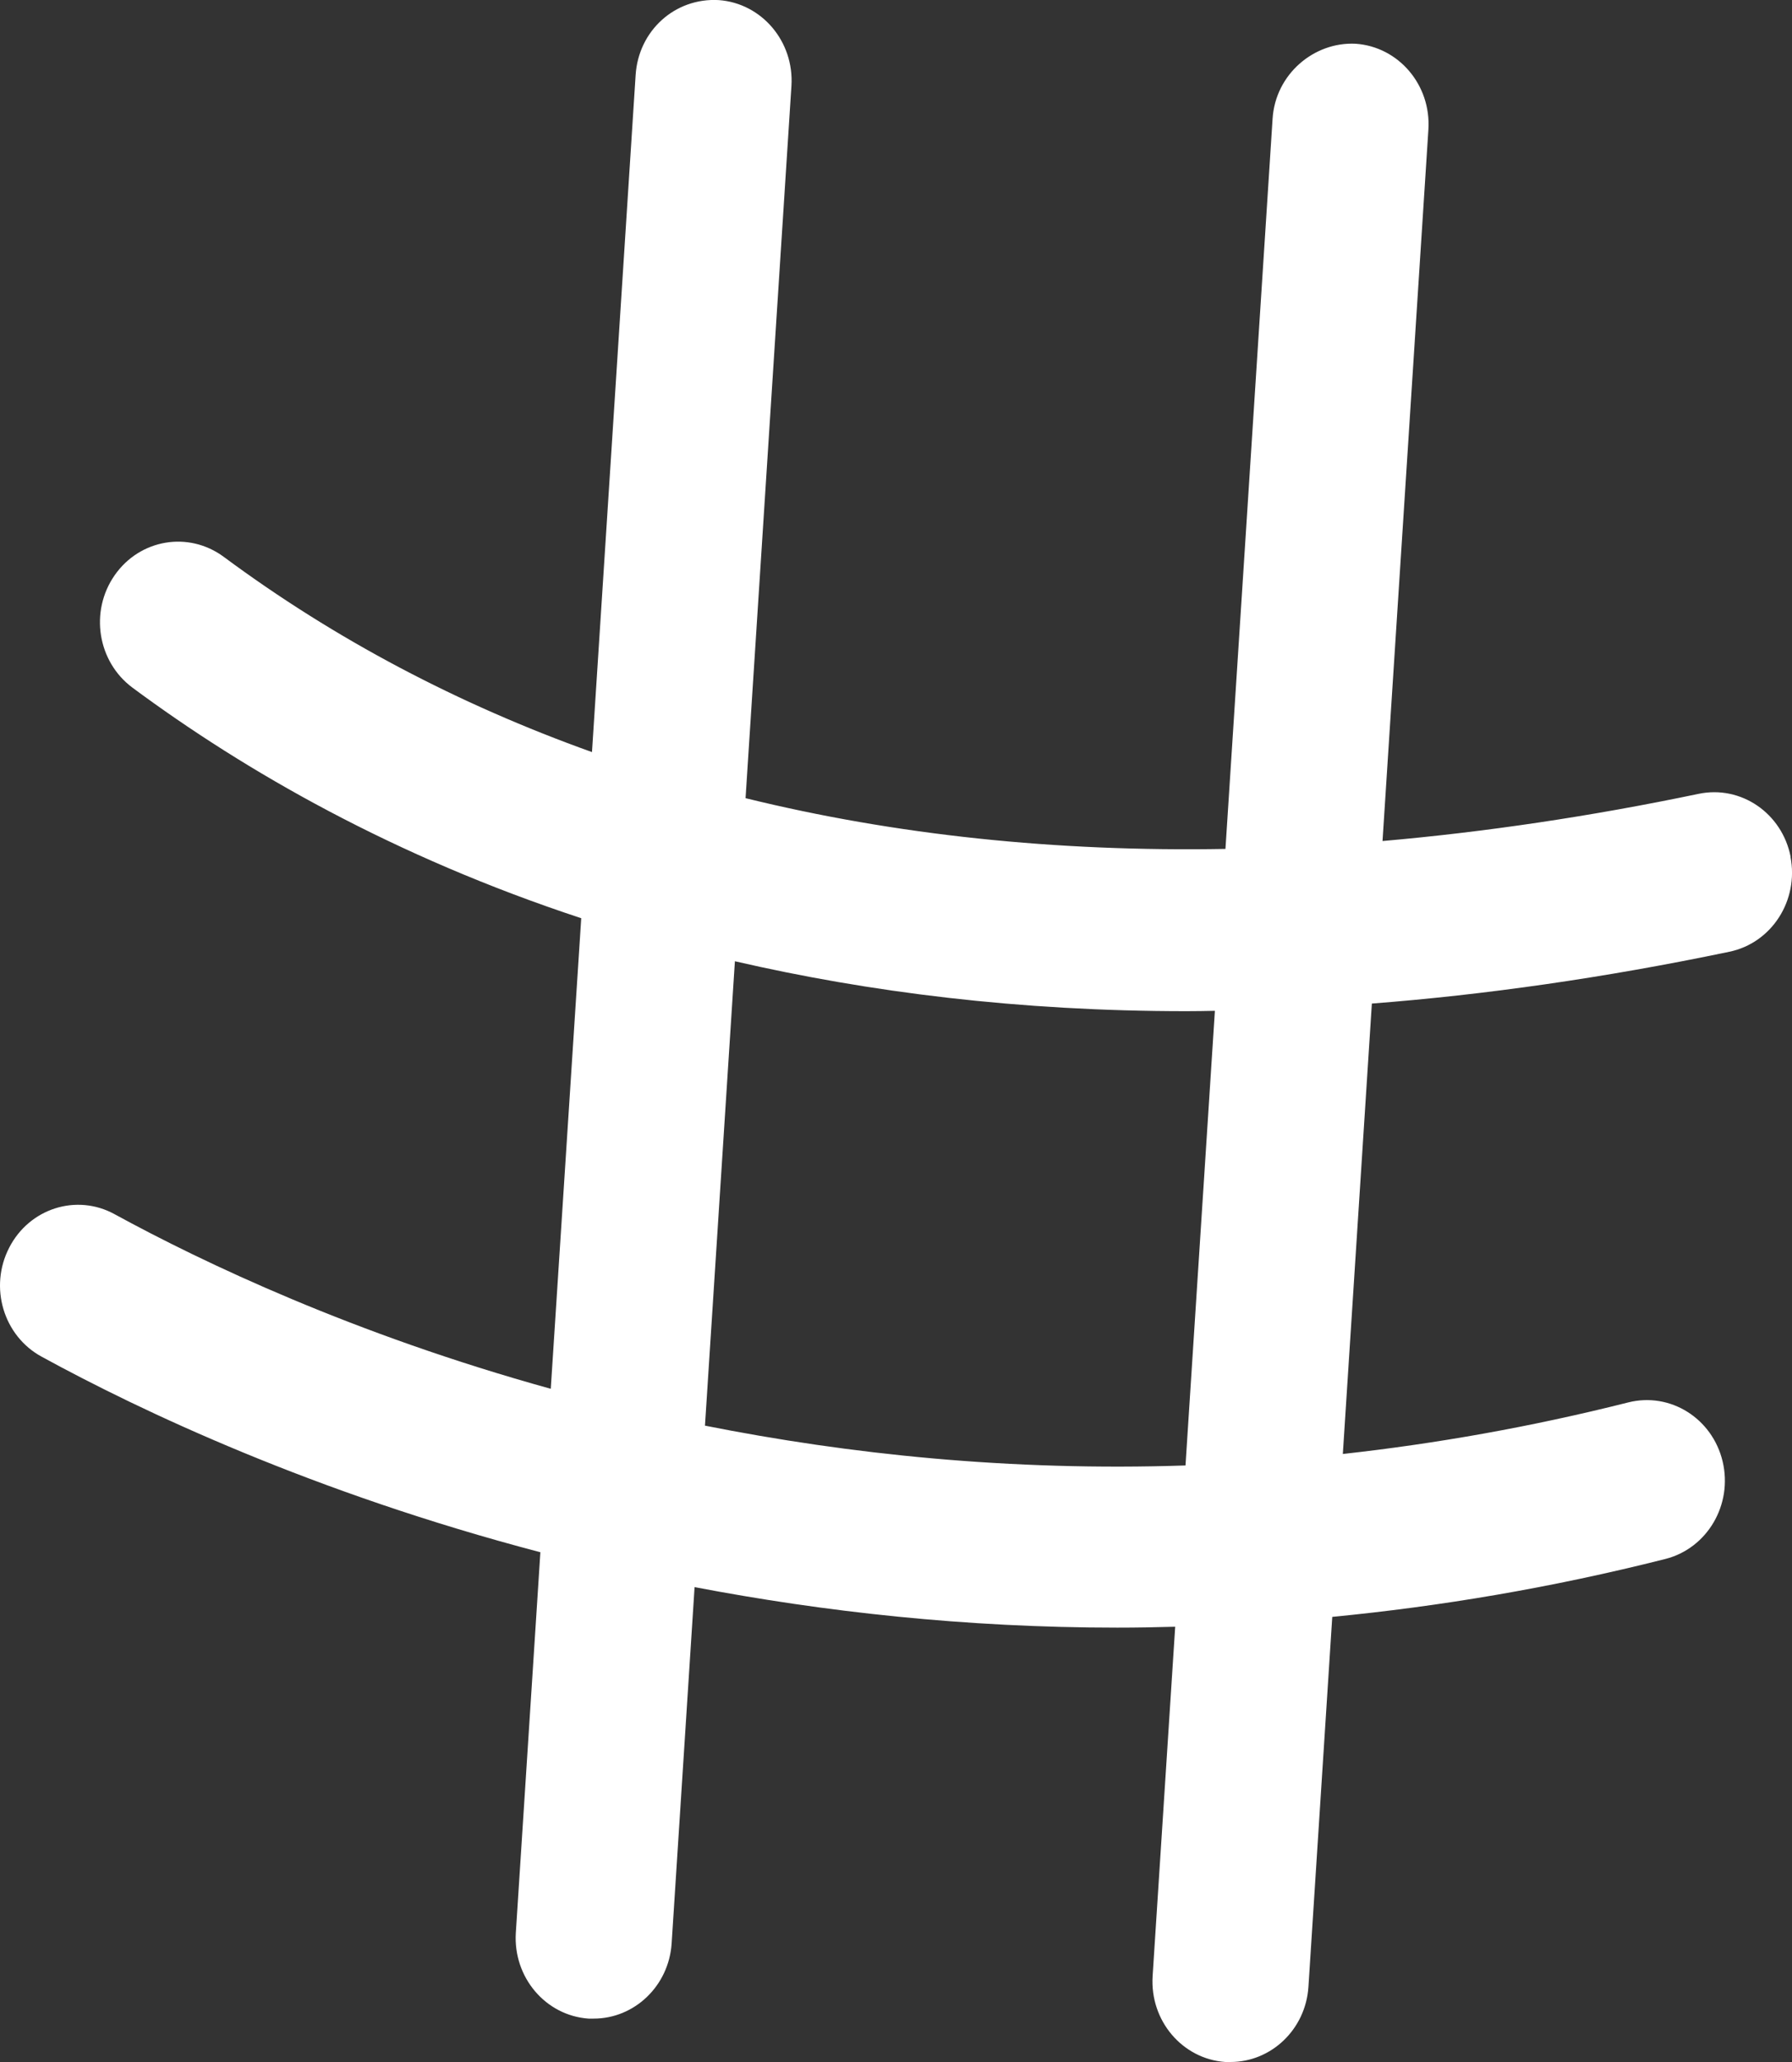 <svg width="20" height="23" viewBox="0 0 20 23" fill="none" xmlns="http://www.w3.org/2000/svg">
<rect x="0" y="0" width="20" height="23" fill="#333333" stroke="none"/>
<path d="M19.985 9.558C19.89 9.071 19.431 8.755 18.956 8.855C17.749 9.107 16.573 9.281 15.43 9.381L15.942 1.444C15.973 0.948 15.61 0.522 15.131 0.488C14.663 0.464 14.234 0.83 14.203 1.324L13.677 9.469C11.781 9.503 9.99 9.313 8.321 8.903L8.833 0.958C8.864 0.462 8.501 0.036 8.022 0.001C7.531 -0.027 7.125 0.344 7.094 0.838L6.607 8.389C5.117 7.856 3.739 7.132 2.497 6.211C2.104 5.921 1.561 6.013 1.28 6.416C0.998 6.82 1.088 7.38 1.478 7.67C2.743 8.607 4.398 9.554 6.487 10.242L6.147 15.491C3.95 14.883 2.269 14.084 1.28 13.544C0.855 13.31 0.327 13.478 0.102 13.918C-0.124 14.357 0.038 14.901 0.465 15.133C1.577 15.741 3.506 16.652 6.031 17.314L5.757 21.559C5.726 22.055 6.089 22.482 6.568 22.516C6.588 22.516 6.607 22.516 6.626 22.516C7.081 22.516 7.465 22.151 7.496 21.677L7.752 17.703C9.188 17.977 10.768 18.155 12.47 18.155C12.684 18.155 12.899 18.151 13.116 18.145L12.864 22.043C12.833 22.54 13.196 22.966 13.675 23C13.695 23 13.714 23 13.733 23C14.188 23 14.572 22.636 14.603 22.162L14.869 18.035C16.064 17.919 17.306 17.713 18.587 17.389C19.055 17.27 19.34 16.784 19.226 16.302C19.111 15.819 18.64 15.525 18.172 15.643C17.077 15.919 16.016 16.104 14.987 16.218L15.311 11.194C16.563 11.097 17.892 10.91 19.301 10.616C19.773 10.518 20.078 10.044 19.983 9.556L19.985 9.558ZM13.233 16.346C11.273 16.412 9.47 16.22 7.868 15.902L8.202 10.722C9.695 11.066 11.368 11.279 13.242 11.279C13.347 11.279 13.454 11.277 13.559 11.275L13.231 16.346H13.233Z" fill="white"/>
</svg>
